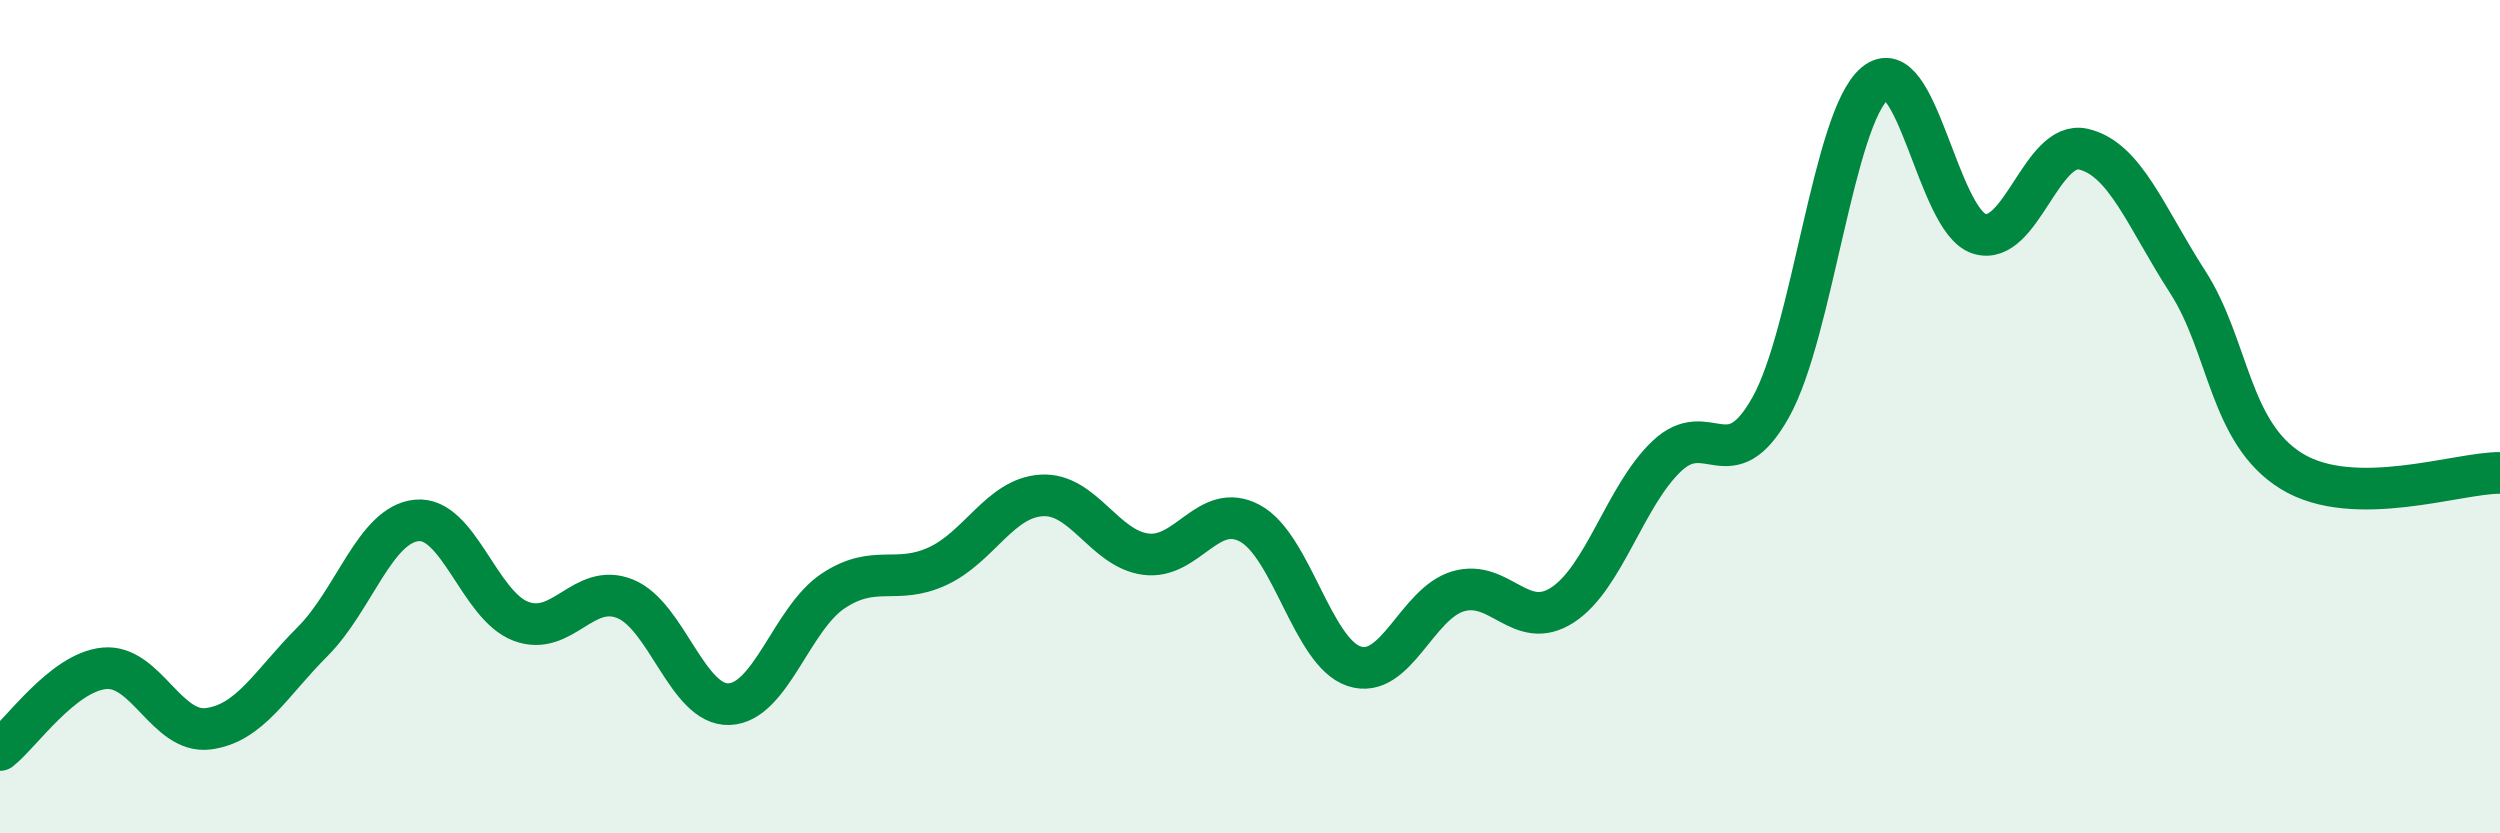 
    <svg width="60" height="20" viewBox="0 0 60 20" xmlns="http://www.w3.org/2000/svg">
      <path
        d="M 0,18 C 0.5,17.61 1.5,16.14 2.5,16.04 C 3.5,15.94 4,17.62 5,17.49 C 6,17.36 6.5,16.4 7.5,15.4 C 8.5,14.4 9,12.59 10,12.49 C 11,12.39 11.5,14.53 12.5,14.91 C 13.5,15.29 14,13.97 15,14.37 C 16,14.77 16.5,16.94 17.5,16.9 C 18.5,16.86 19,14.84 20,14.18 C 21,13.52 21.5,14.05 22.5,13.59 C 23.5,13.13 24,11.95 25,11.89 C 26,11.83 26.5,13.17 27.5,13.3 C 28.5,13.43 29,12.02 30,12.56 C 31,13.1 31.5,15.66 32.5,15.99 C 33.5,16.32 34,14.48 35,14.19 C 36,13.9 36.5,15.17 37.5,14.52 C 38.5,13.87 39,11.9 40,10.95 C 41,10 41.5,11.56 42.5,9.77 C 43.5,7.98 44,2.83 45,2 C 46,1.17 46.5,5.29 47.5,5.61 C 48.5,5.93 49,3.35 50,3.58 C 51,3.81 51.5,5.21 52.5,6.76 C 53.5,8.31 53.5,10.39 55,11.31 C 56.5,12.23 59,11.34 60,11.35L60 20L0 20Z"
        fill="#008740"
        opacity="0.1"
        stroke-linecap="round"
        stroke-linejoin="round"
      />
      <path
        d="M 0,18 C 0.5,17.61 1.5,16.14 2.5,16.04 C 3.5,15.94 4,17.62 5,17.49 C 6,17.36 6.5,16.4 7.5,15.4 C 8.5,14.4 9,12.59 10,12.49 C 11,12.39 11.5,14.53 12.5,14.91 C 13.5,15.29 14,13.97 15,14.37 C 16,14.77 16.5,16.94 17.5,16.9 C 18.5,16.86 19,14.84 20,14.18 C 21,13.52 21.5,14.05 22.5,13.59 C 23.5,13.13 24,11.95 25,11.89 C 26,11.83 26.5,13.17 27.5,13.3 C 28.5,13.43 29,12.02 30,12.56 C 31,13.1 31.5,15.66 32.5,15.99 C 33.5,16.32 34,14.48 35,14.19 C 36,13.9 36.5,15.17 37.5,14.52 C 38.5,13.87 39,11.9 40,10.95 C 41,10 41.5,11.56 42.5,9.77 C 43.5,7.98 44,2.83 45,2 C 46,1.17 46.5,5.29 47.5,5.61 C 48.5,5.93 49,3.35 50,3.58 C 51,3.81 51.5,5.21 52.5,6.76 C 53.5,8.31 53.5,10.39 55,11.31 C 56.5,12.23 59,11.34 60,11.35"
        stroke="#008740"
        stroke-width="1"
        fill="none"
        stroke-linecap="round"
        stroke-linejoin="round"
      />
    </svg>
  